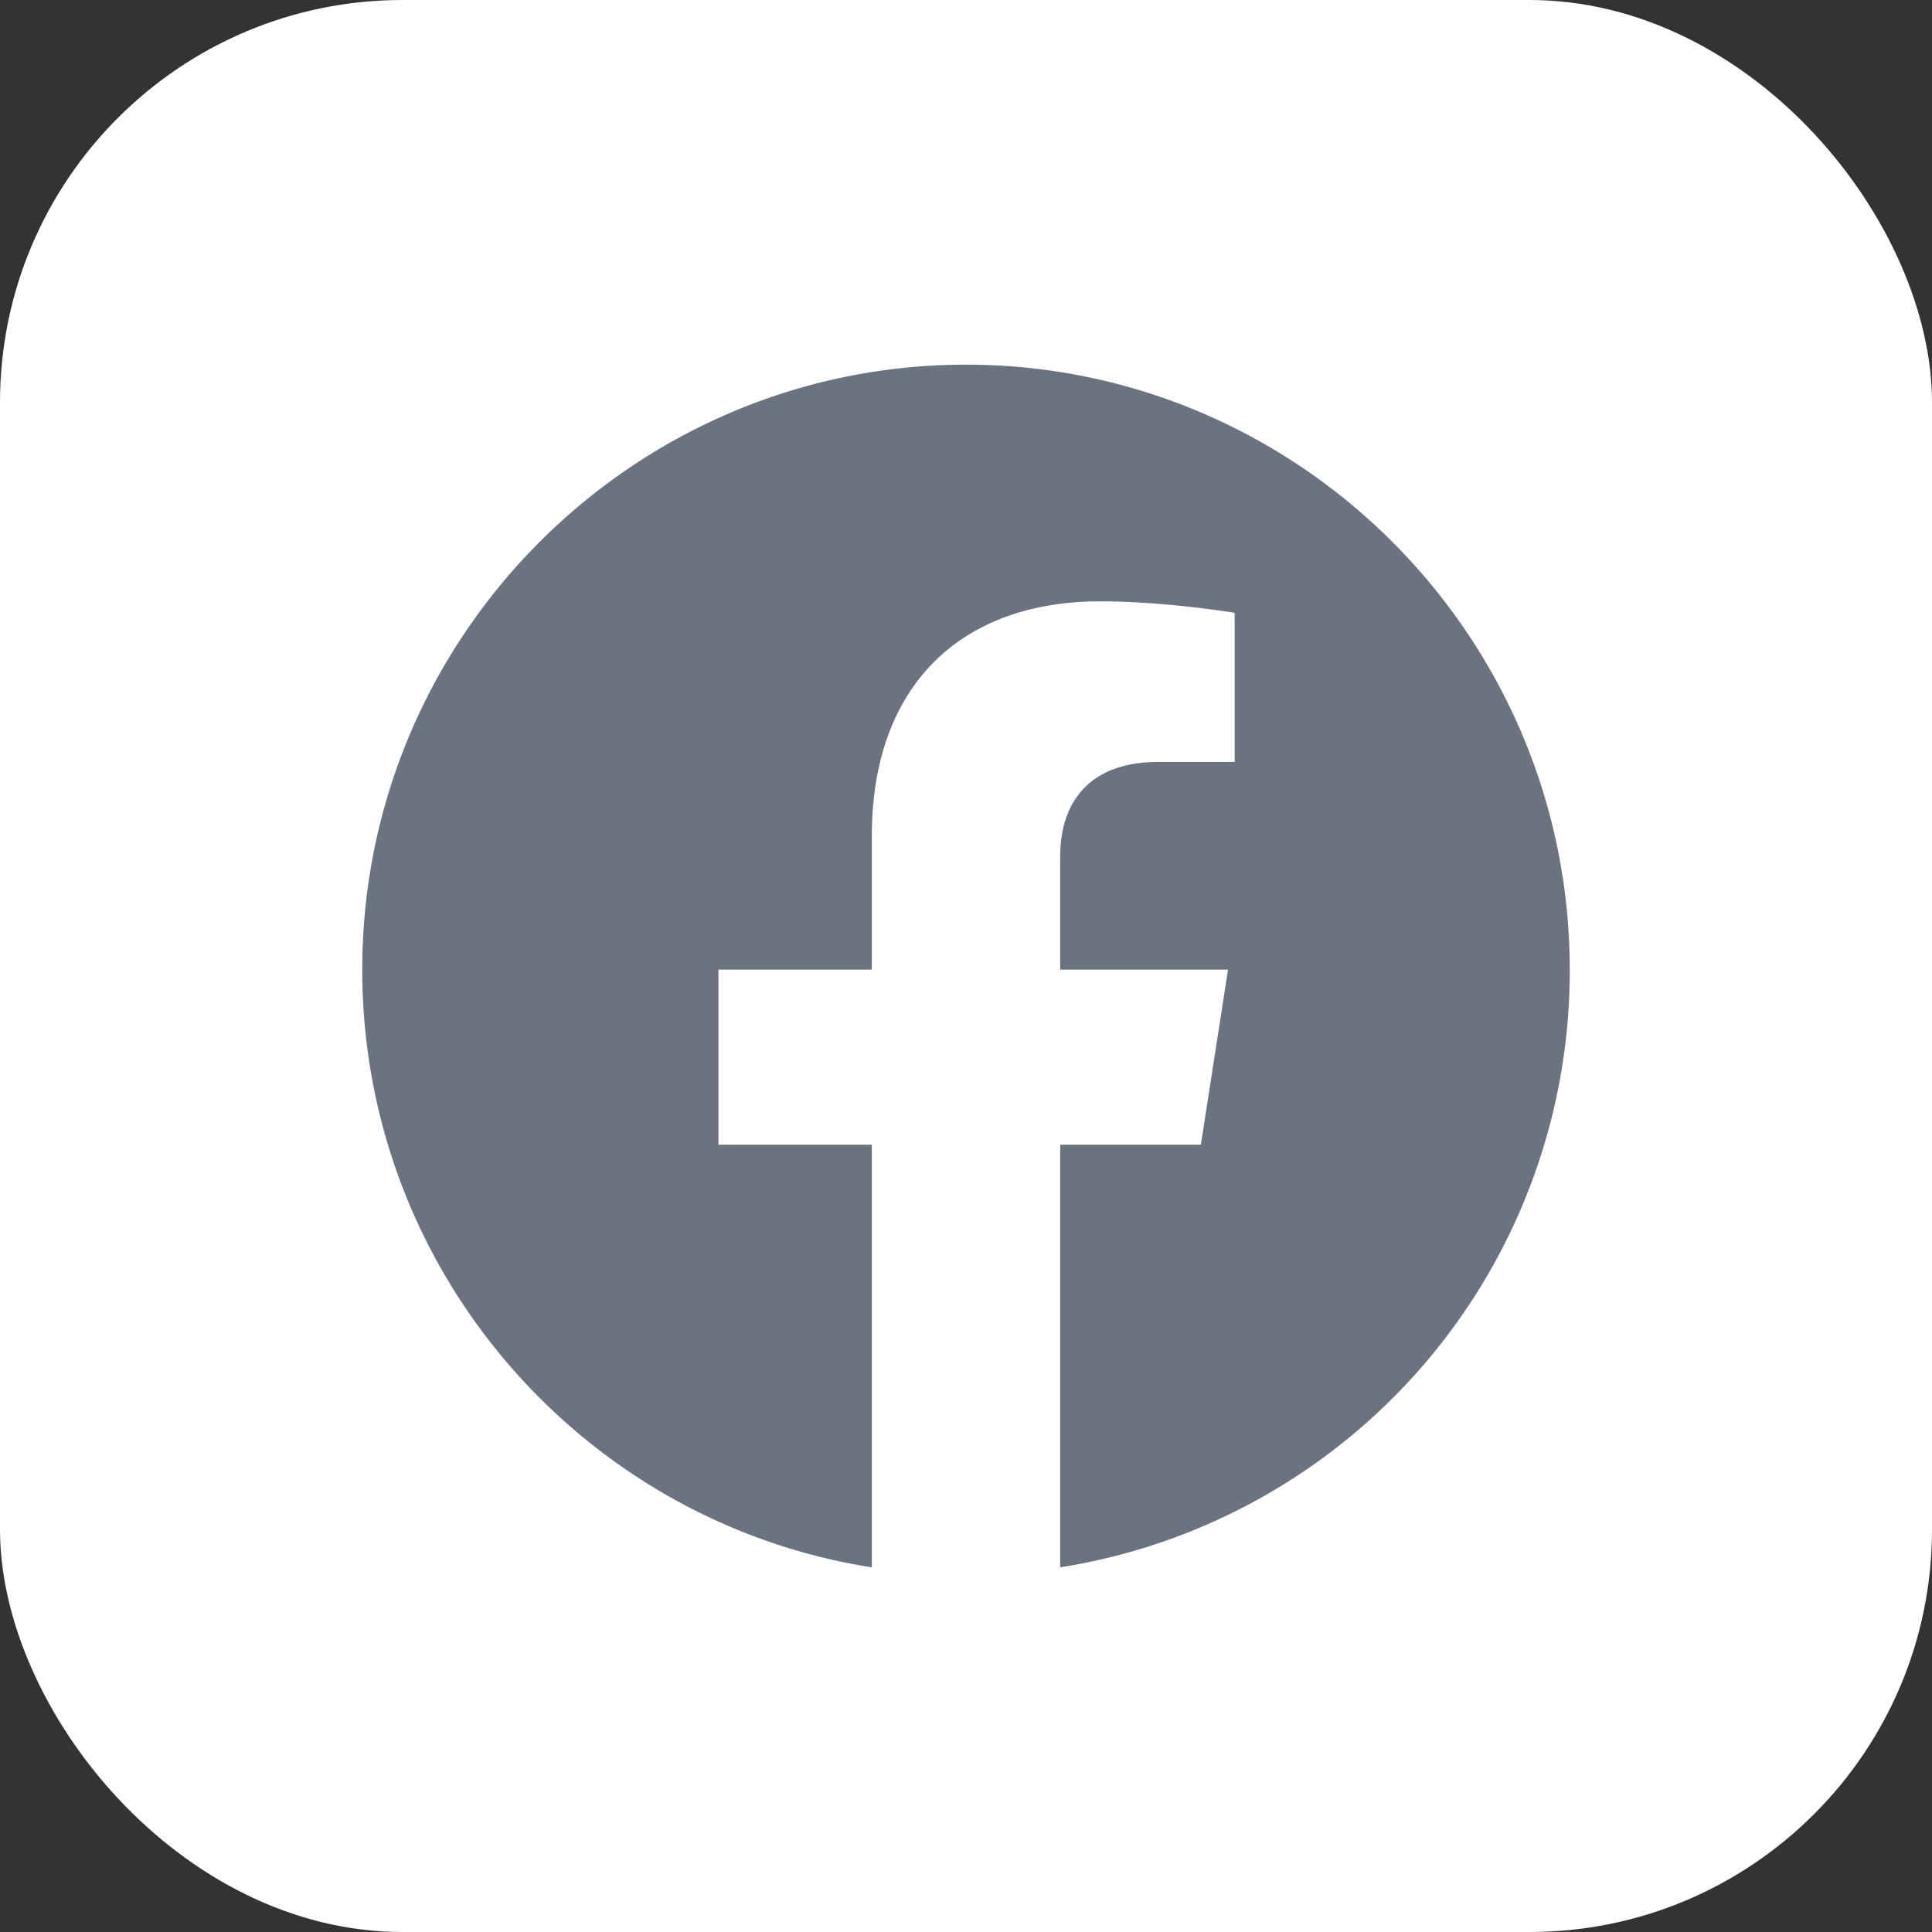 <svg xmlns="http://www.w3.org/2000/svg" fill="none" viewBox="0 0 48 48"><rect x="0" y="0" width="48" height="48" fill="#333333" stroke="none"/><rect width="48" height="48" fill="#fff" rx="10"/><path fill="#6B7280" d="M24 9.06c-8.25 0-15 6.735-15 15.03 0 7.5 5.49 13.725 12.66 14.85v-10.5h-3.81v-4.35h3.81v-3.315c0-3.765 2.235-5.835 5.67-5.835 1.635 0 3.345.285 3.345.285v3.705h-1.89c-1.86 0-2.445 1.155-2.445 2.34v2.82h4.17l-.675 4.35H26.34v10.5A15 15 0 0 0 39 24.09c0-8.295-6.75-15.03-15-15.03Z"/></svg>